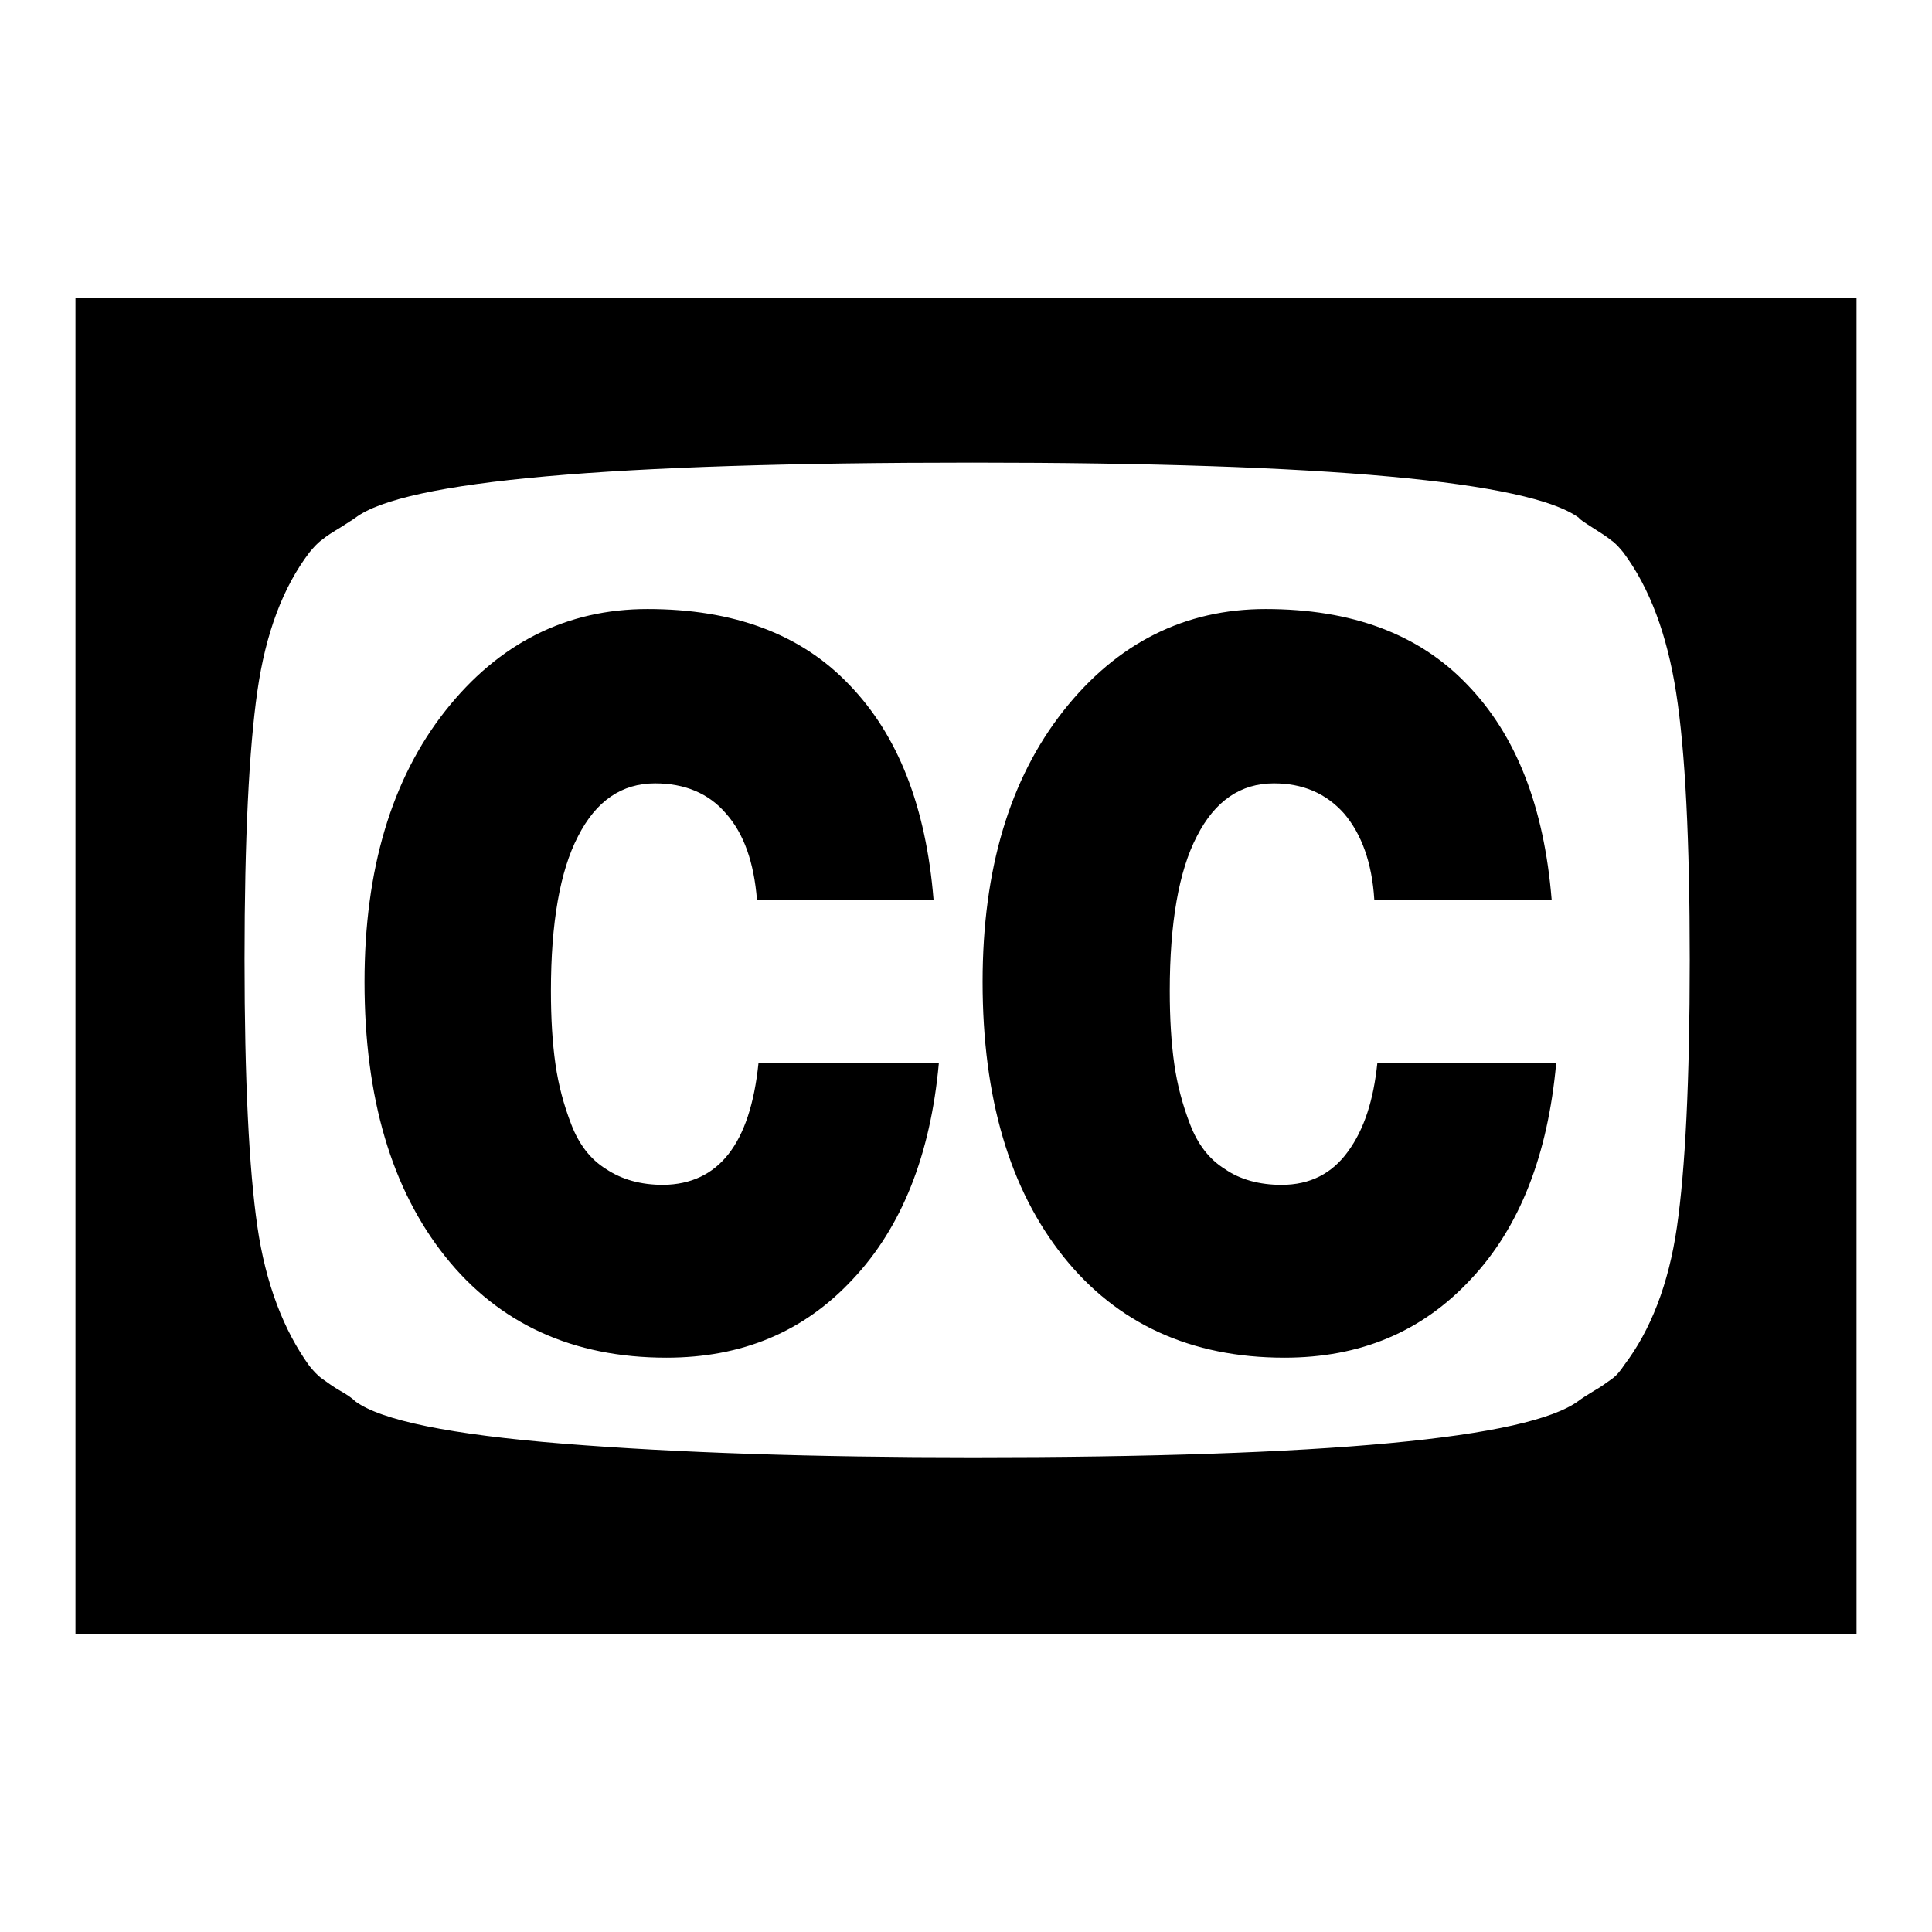 <?xml version="1.0" encoding="utf-8"?>
<!-- Svg Vector Icons : http://www.onlinewebfonts.com/icon -->
<!DOCTYPE svg PUBLIC "-//W3C//DTD SVG 1.1//EN" "http://www.w3.org/Graphics/SVG/1.1/DTD/svg11.dtd">
<svg version="1.1" xmlns="http://www.w3.org/2000/svg" xmlns:xlink="http://www.w3.org/1999/xlink" x="0px" y="0px" viewBox="0 0 256 256" enable-background="new 0 0 256 256" xml:space="preserve">
<g> <path fill="#000000" d="M100.5,140.9h23.9c-1.1,12.1-4.9,21.7-11.4,28.6c-6.5,7-14.7,10.4-24.7,10.4c-12.4,0-22.2-4.5-29.3-13.4 c-7.1-8.9-10.7-21-10.7-36.4c0-14.9,3.6-26.9,10.7-35.9c7.1-9,16.1-13.5,26.8-13.5c11.4,0,20.3,3.3,26.7,10 c6.5,6.7,10.2,16.2,11.2,28.5h-23.4c-0.4-4.9-1.7-8.7-4.1-11.4c-2.3-2.7-5.5-4-9.4-4c-4.4,0-7.8,2.3-10.2,7 c-2.4,4.6-3.6,11.5-3.6,20.5c0,3.7,0.2,6.9,0.6,9.7s1.1,5.4,2.1,8c1,2.6,2.5,4.6,4.6,5.9c2.1,1.4,4.6,2.1,7.6,2.1 C95.2,156.9,99.4,151.6,100.5,140.9L100.5,140.9z M182.5,140.9h23.7c-1.1,12.1-4.8,21.7-11.3,28.6c-6.5,7-14.7,10.4-24.7,10.4 c-12.4,0-22.2-4.5-29.3-13.4c-7.1-8.9-10.7-21-10.7-36.4c0-14.9,3.6-26.9,10.7-35.9c7.1-9,16.1-13.5,26.8-13.5 c11.4,0,20.3,3.3,26.7,10c6.5,6.7,10.2,16.2,11.2,28.5h-23.5c-0.3-4.9-1.7-8.7-4-11.4c-2.4-2.7-5.5-4-9.3-4c-4.4,0-7.8,2.3-10.2,7 c-2.4,4.6-3.6,11.5-3.6,20.5c0,3.7,0.2,6.9,0.6,9.7s1.1,5.4,2.1,8c1,2.6,2.5,4.6,4.6,5.9c2,1.4,4.6,2.1,7.5,2.1 c3.8,0,6.7-1.5,8.8-4.4C180.8,149.6,182,145.7,182.5,140.9L182.5,140.9z M223.9,127.2c0-15.9-0.6-27.7-1.8-35.4 c-1.2-7.7-3.5-13.9-7-18.6c-0.5-0.6-1-1.2-1.6-1.6c-0.6-0.5-1.4-1-2.5-1.7c-1.1-0.7-1.7-1.1-1.8-1.3c-6.6-4.8-33.4-7.3-80.3-7.3 c-48,0-75.3,2.4-81.8,7.3c-0.4,0.3-1.1,0.7-2,1.3c-1,0.6-1.8,1.1-2.4,1.6c-0.7,0.5-1.2,1.1-1.7,1.7c-3.5,4.6-5.8,10.7-6.9,18.4 s-1.7,19.5-1.7,35.5c0,16,0.6,27.8,1.7,35.4s3.5,13.8,6.9,18.5c0.5,0.6,1,1.2,1.7,1.7c0.7,0.5,1.5,1.1,2.4,1.6c0.9,0.5,1.6,1,2,1.4 c3.4,2.5,12.6,4.4,27.6,5.6c15,1.2,33.1,1.8,54.2,1.8c46.9,0,73.6-2.5,80.3-7.5c0.4-0.3,1-0.7,2-1.3c0.9-0.5,1.7-1.1,2.4-1.6 c0.7-0.5,1.2-1.2,1.6-1.8c3.5-4.6,5.9-10.7,7-18.3S223.9,143.3,223.9,127.2L223.9,127.2z M246,39.5v177H10v-177H246z"/></g>
</svg>